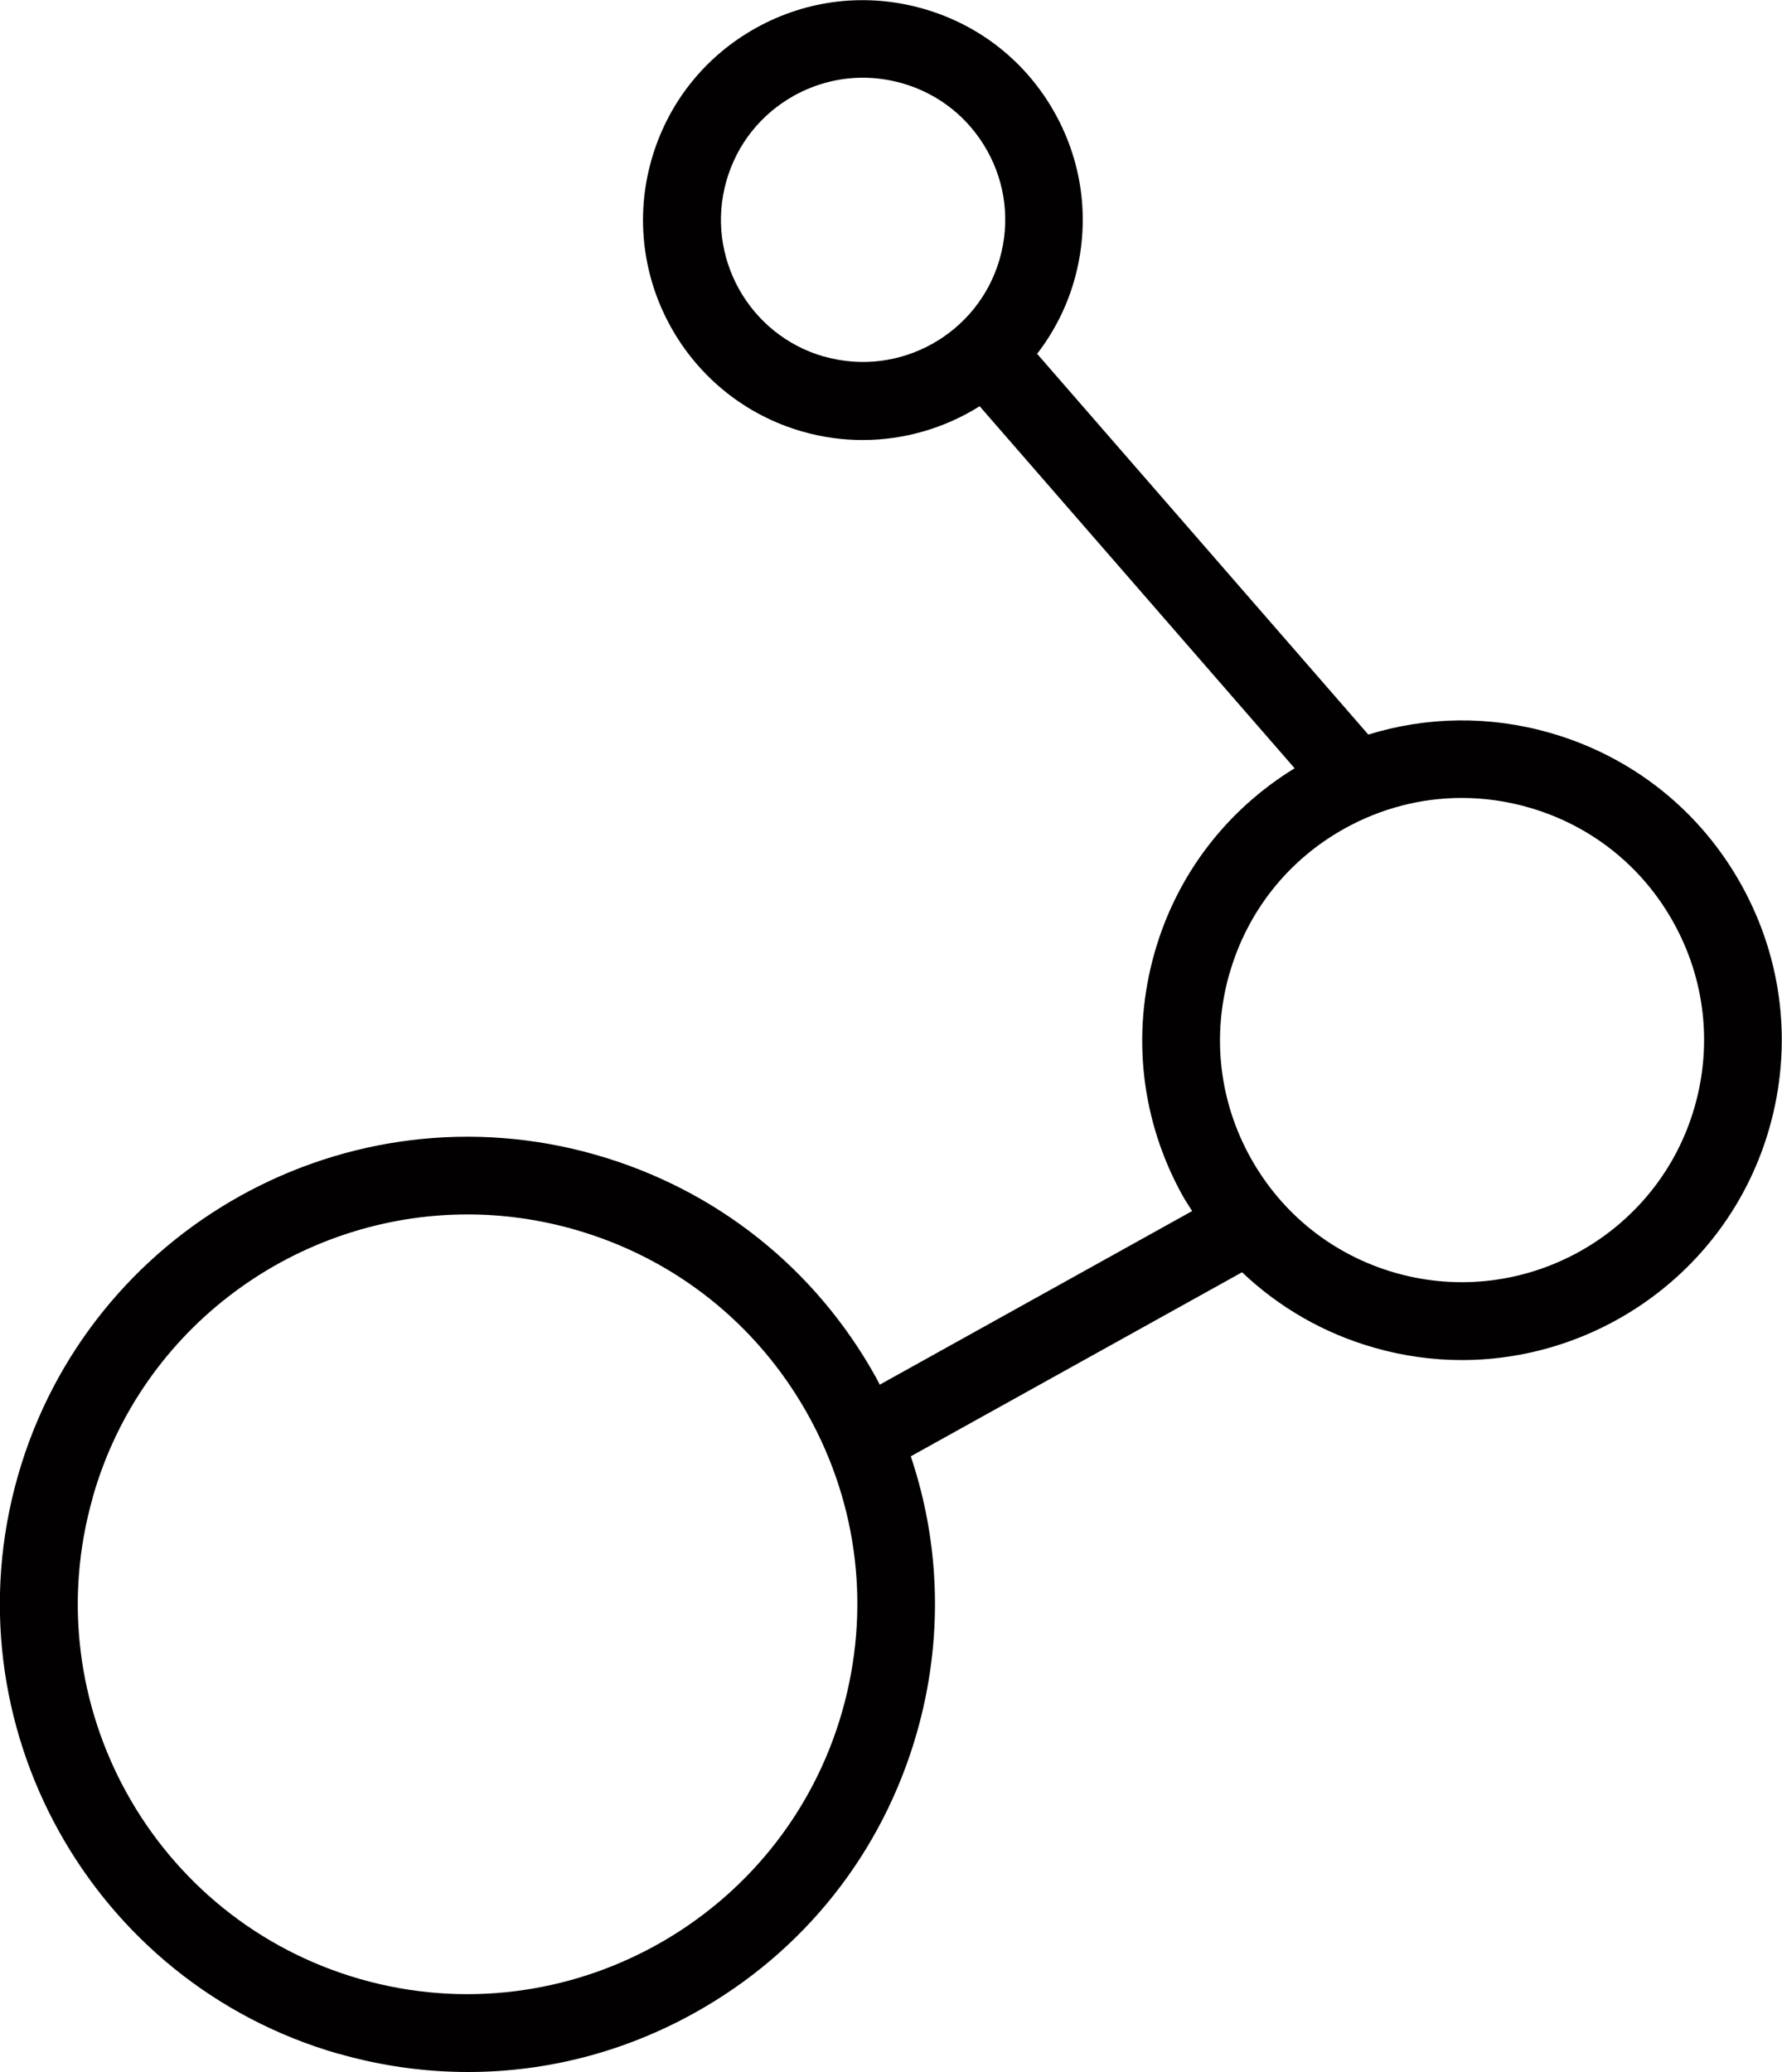 <?xml version="1.0" encoding="UTF-8"?>
<svg id="Layer_1" data-name="Layer 1" xmlns="http://www.w3.org/2000/svg" viewBox="0 0 200 232.48">
  <defs>
    <style>
      .cls-1 {
        fill: #020000;
      }
    </style>
  </defs>
  <path class="cls-1" d="M38.05,230.44c4.78,1.37,9.65,2.04,14.49,2.04,8.79,0,17.49-2.23,25.39-6.62,12.25-6.8,21.12-17.97,24.97-31.44,2.95-10.33,2.67-21.06-.68-31.02l37.18-20.65c4.14,3.93,9.18,6.85,14.83,8.46,3.28.94,6.59,1.39,9.84,1.39,15.61,0,30.01-10.28,34.51-26.02,2.63-9.21,1.52-18.9-3.13-27.28-4.65-8.38-12.29-14.44-21.51-17.08-6.78-1.94-13.8-1.83-20.37.2l-37.17-42.72c1.84-2.39,3.28-5.15,4.16-8.22,1.81-6.34,1.05-13-2.15-18.76-3.2-5.76-8.45-9.93-14.79-11.74h0c-6.33-1.81-13-1.05-18.76,2.15-5.76,3.2-9.93,8.45-11.74,14.79-3.74,13.08,3.86,26.76,16.94,30.5,2.26.65,4.53.95,6.77.95,4.7,0,9.24-1.36,13.12-3.79l35.35,40.62c-7.66,4.7-13.23,11.96-15.71,20.66-2.63,9.21-1.52,18.9,3.13,27.28.33.6.72,1.16,1.08,1.74l-35.06,19.48c-.14-.27-.28-.55-.43-.82-6.8-12.25-17.97-21.12-31.44-24.97-27.82-7.96-56.91,8.21-64.86,36.02-7.95,27.81,8.21,56.91,36.02,64.86ZM92.48,40.01c-8.45-2.42-13.37-11.26-10.95-19.72,1.17-4.1,3.87-7.49,7.59-9.56,2.4-1.33,5.05-2.01,7.72-2.01,1.47,0,2.95.21,4.41.62h0c4.1,1.17,7.49,3.87,9.56,7.59,2.07,3.72,2.56,8.03,1.39,12.12-2.42,8.45-11.27,13.36-19.71,10.95ZM137.99,109.24c1.99-6.97,6.58-12.76,12.92-16.28,4.09-2.27,8.59-3.43,13.14-3.43,2.51,0,5.03.35,7.5,1.06h0c6.97,1.99,12.76,6.58,16.28,12.93,3.52,6.34,4.36,13.67,2.37,20.65-4.12,14.4-19.18,22.75-33.57,18.65-6.97-1.99-12.75-6.58-16.28-12.93-3.52-6.34-4.36-13.67-2.37-20.65ZM10.41,167.98c5.48-19.19,23.04-31.72,42.07-31.72,3.97,0,8,.55,12,1.69,11.23,3.21,20.54,10.6,26.22,20.82,5.67,10.21,7.03,22.02,3.82,33.26-6.63,23.19-30.89,36.65-54.07,30.03-23.19-6.63-36.66-30.88-30.03-54.07Z"/>
</svg>